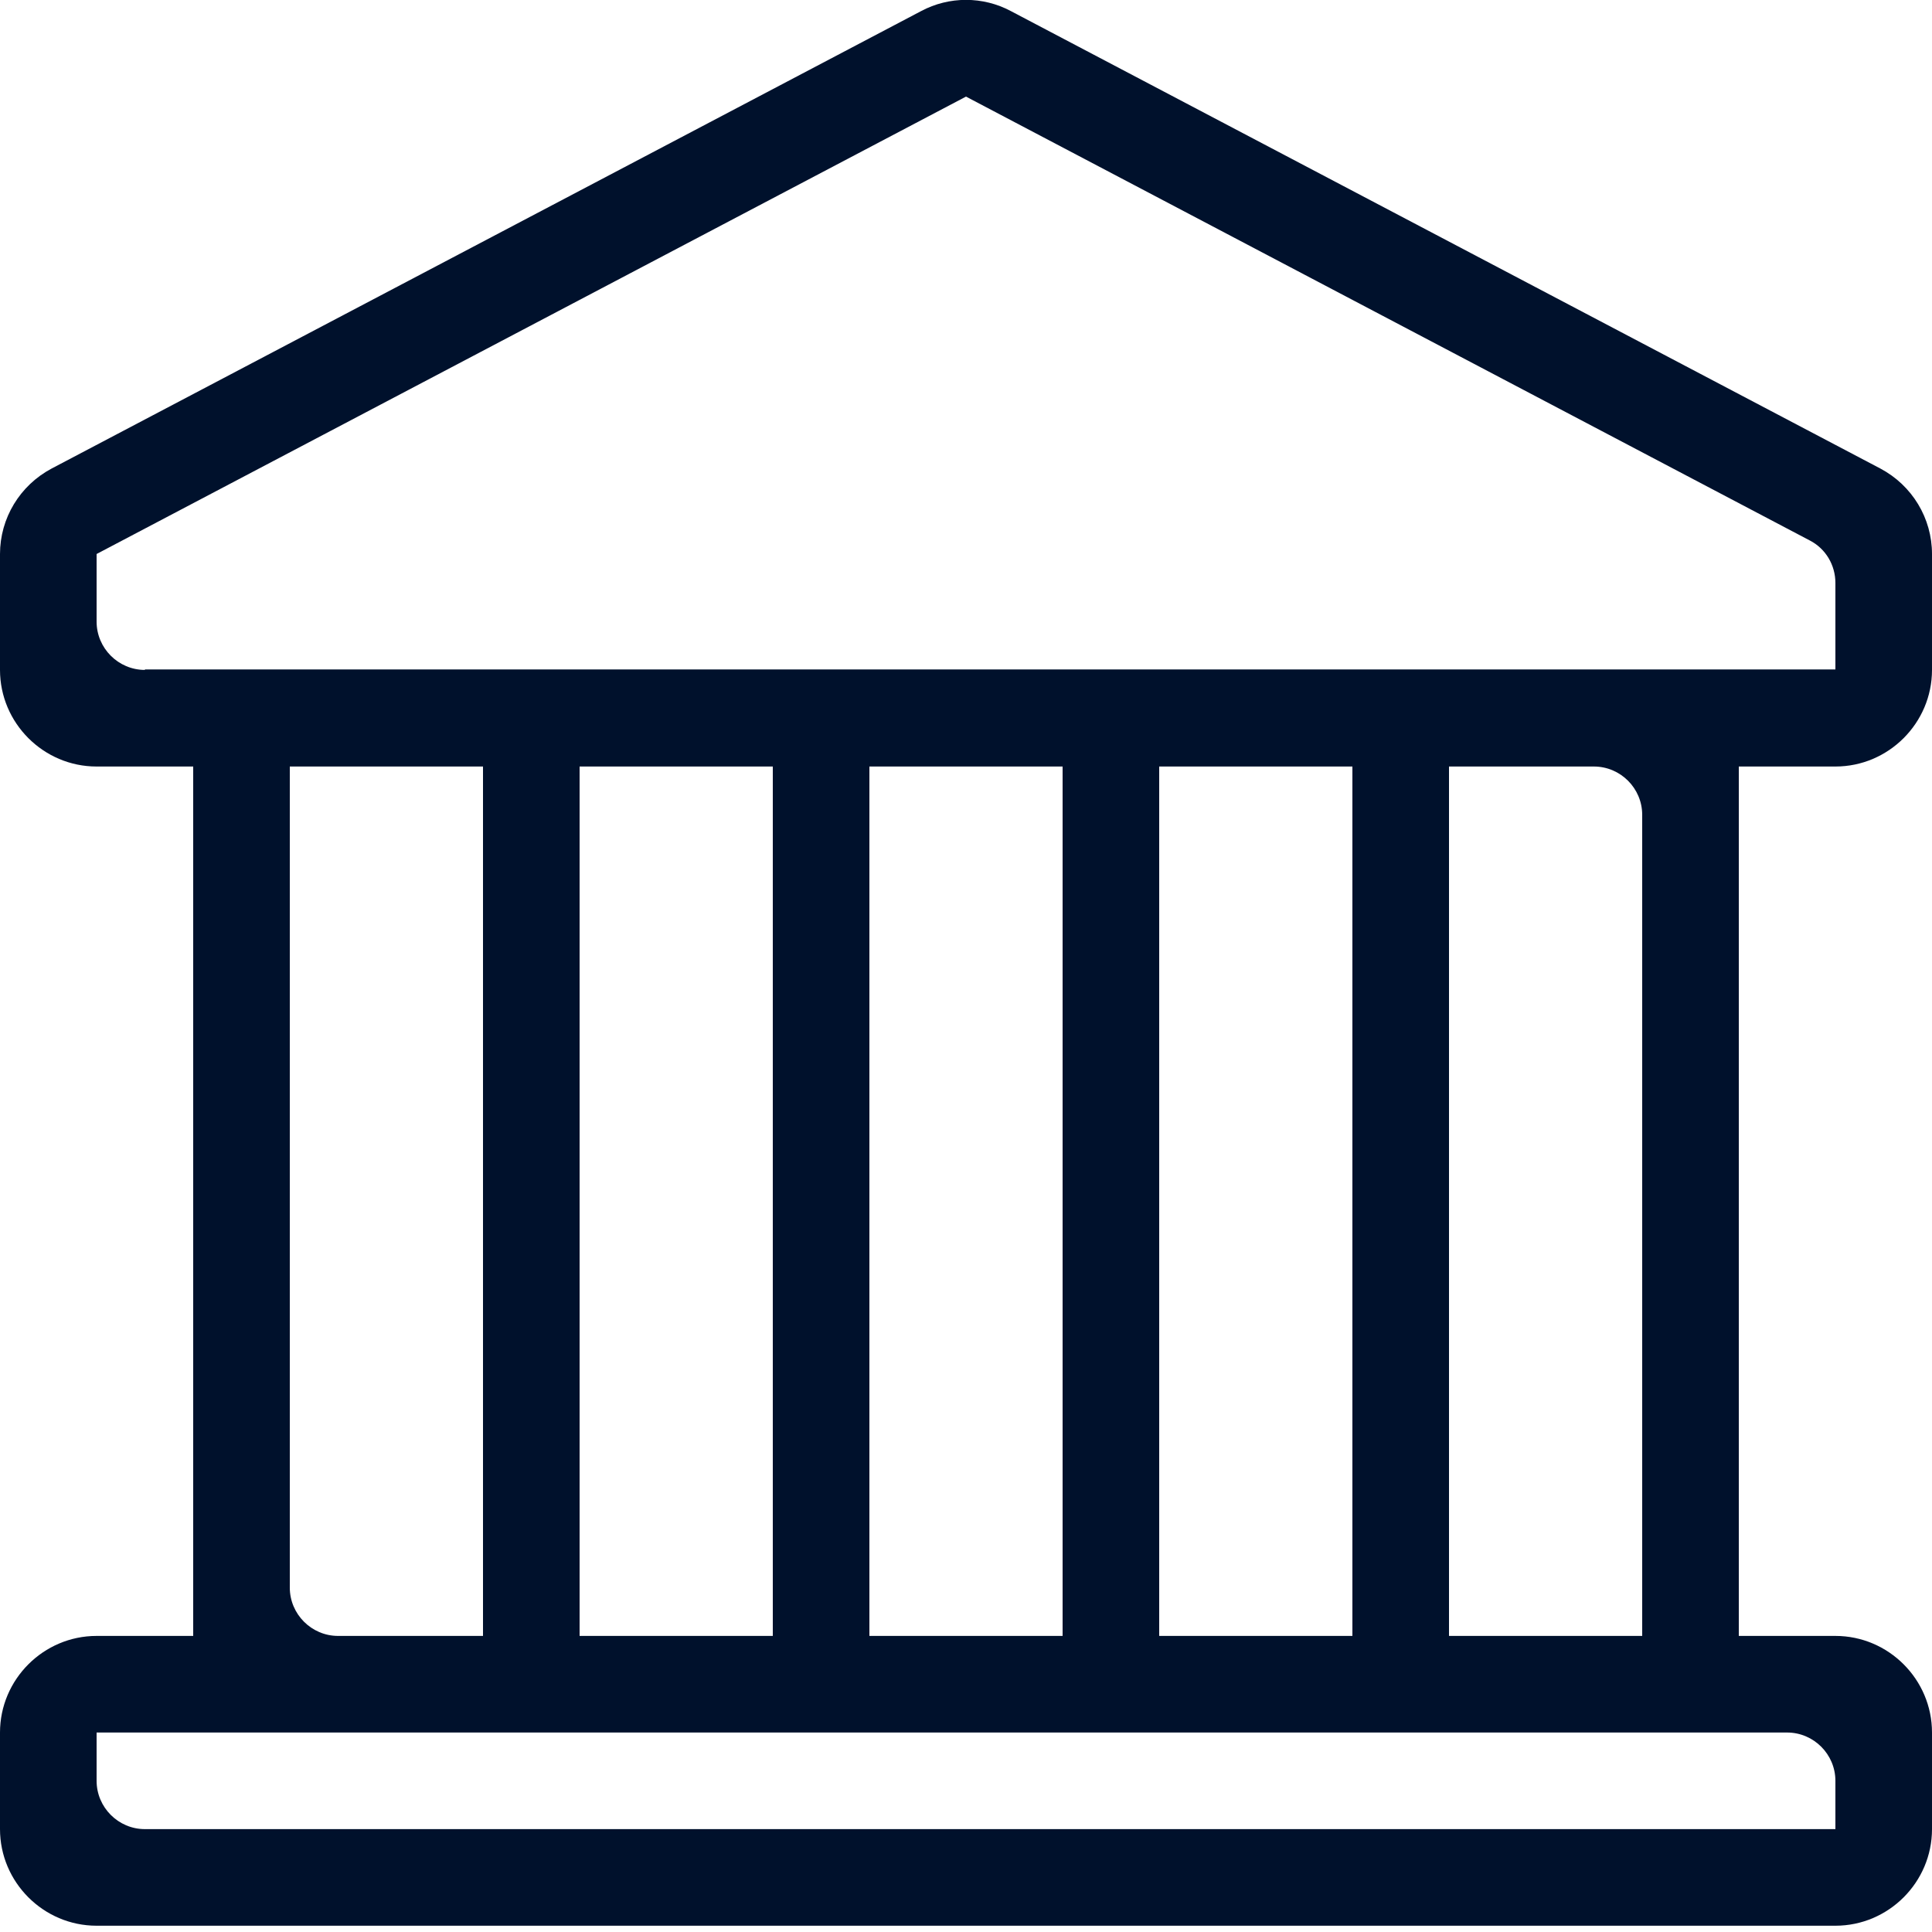 <svg xmlns="http://www.w3.org/2000/svg" width="40" height="40" fill="none" viewBox="0 0 40 40"><g clip-path="url(#clip0)"><path fill="#00112C" d="M34 16.87v17h-4v-18h3c.55 0 1 .45 1 1zm3 19c.55 0 1 .45 1 1v1H3c-.55 0-1-.45-1-1v-1h35zm-31-3v-17h4v18H7c-.55 0-1-.45-1-1zm12 1v-18h4v18h-4zm-6-18h4v18h-4v-18zm16 18h-4v-18h4v18zm-25-20c-.55 0-1-.45-1-1v-1.4L20 2l17.47 9.19c.33.17.53.51.53.88v1.79H3v.01zm35 2c1.1 0 2-.9 2-2v-2.4c0-.74-.41-1.42-1.07-1.77l-18-9.47c-.58-.31-1.28-.31-1.86 0l-18 9.47C.41 10.05 0 10.73 0 11.47v2.4c0 1.1.9 2 2 2h2v18H2c-1.1 0-2 .9-2 2v2c0 1.1.9 2 2 2h36c1.1 0 2-.9 2-2v-2c0-1.1-.9-2-2-2h-2v-18h2z"/></g><defs><clipPath id="clip0"><path fill="#fff" d="M0 0h40v40H0z"/></clipPath></defs></svg>